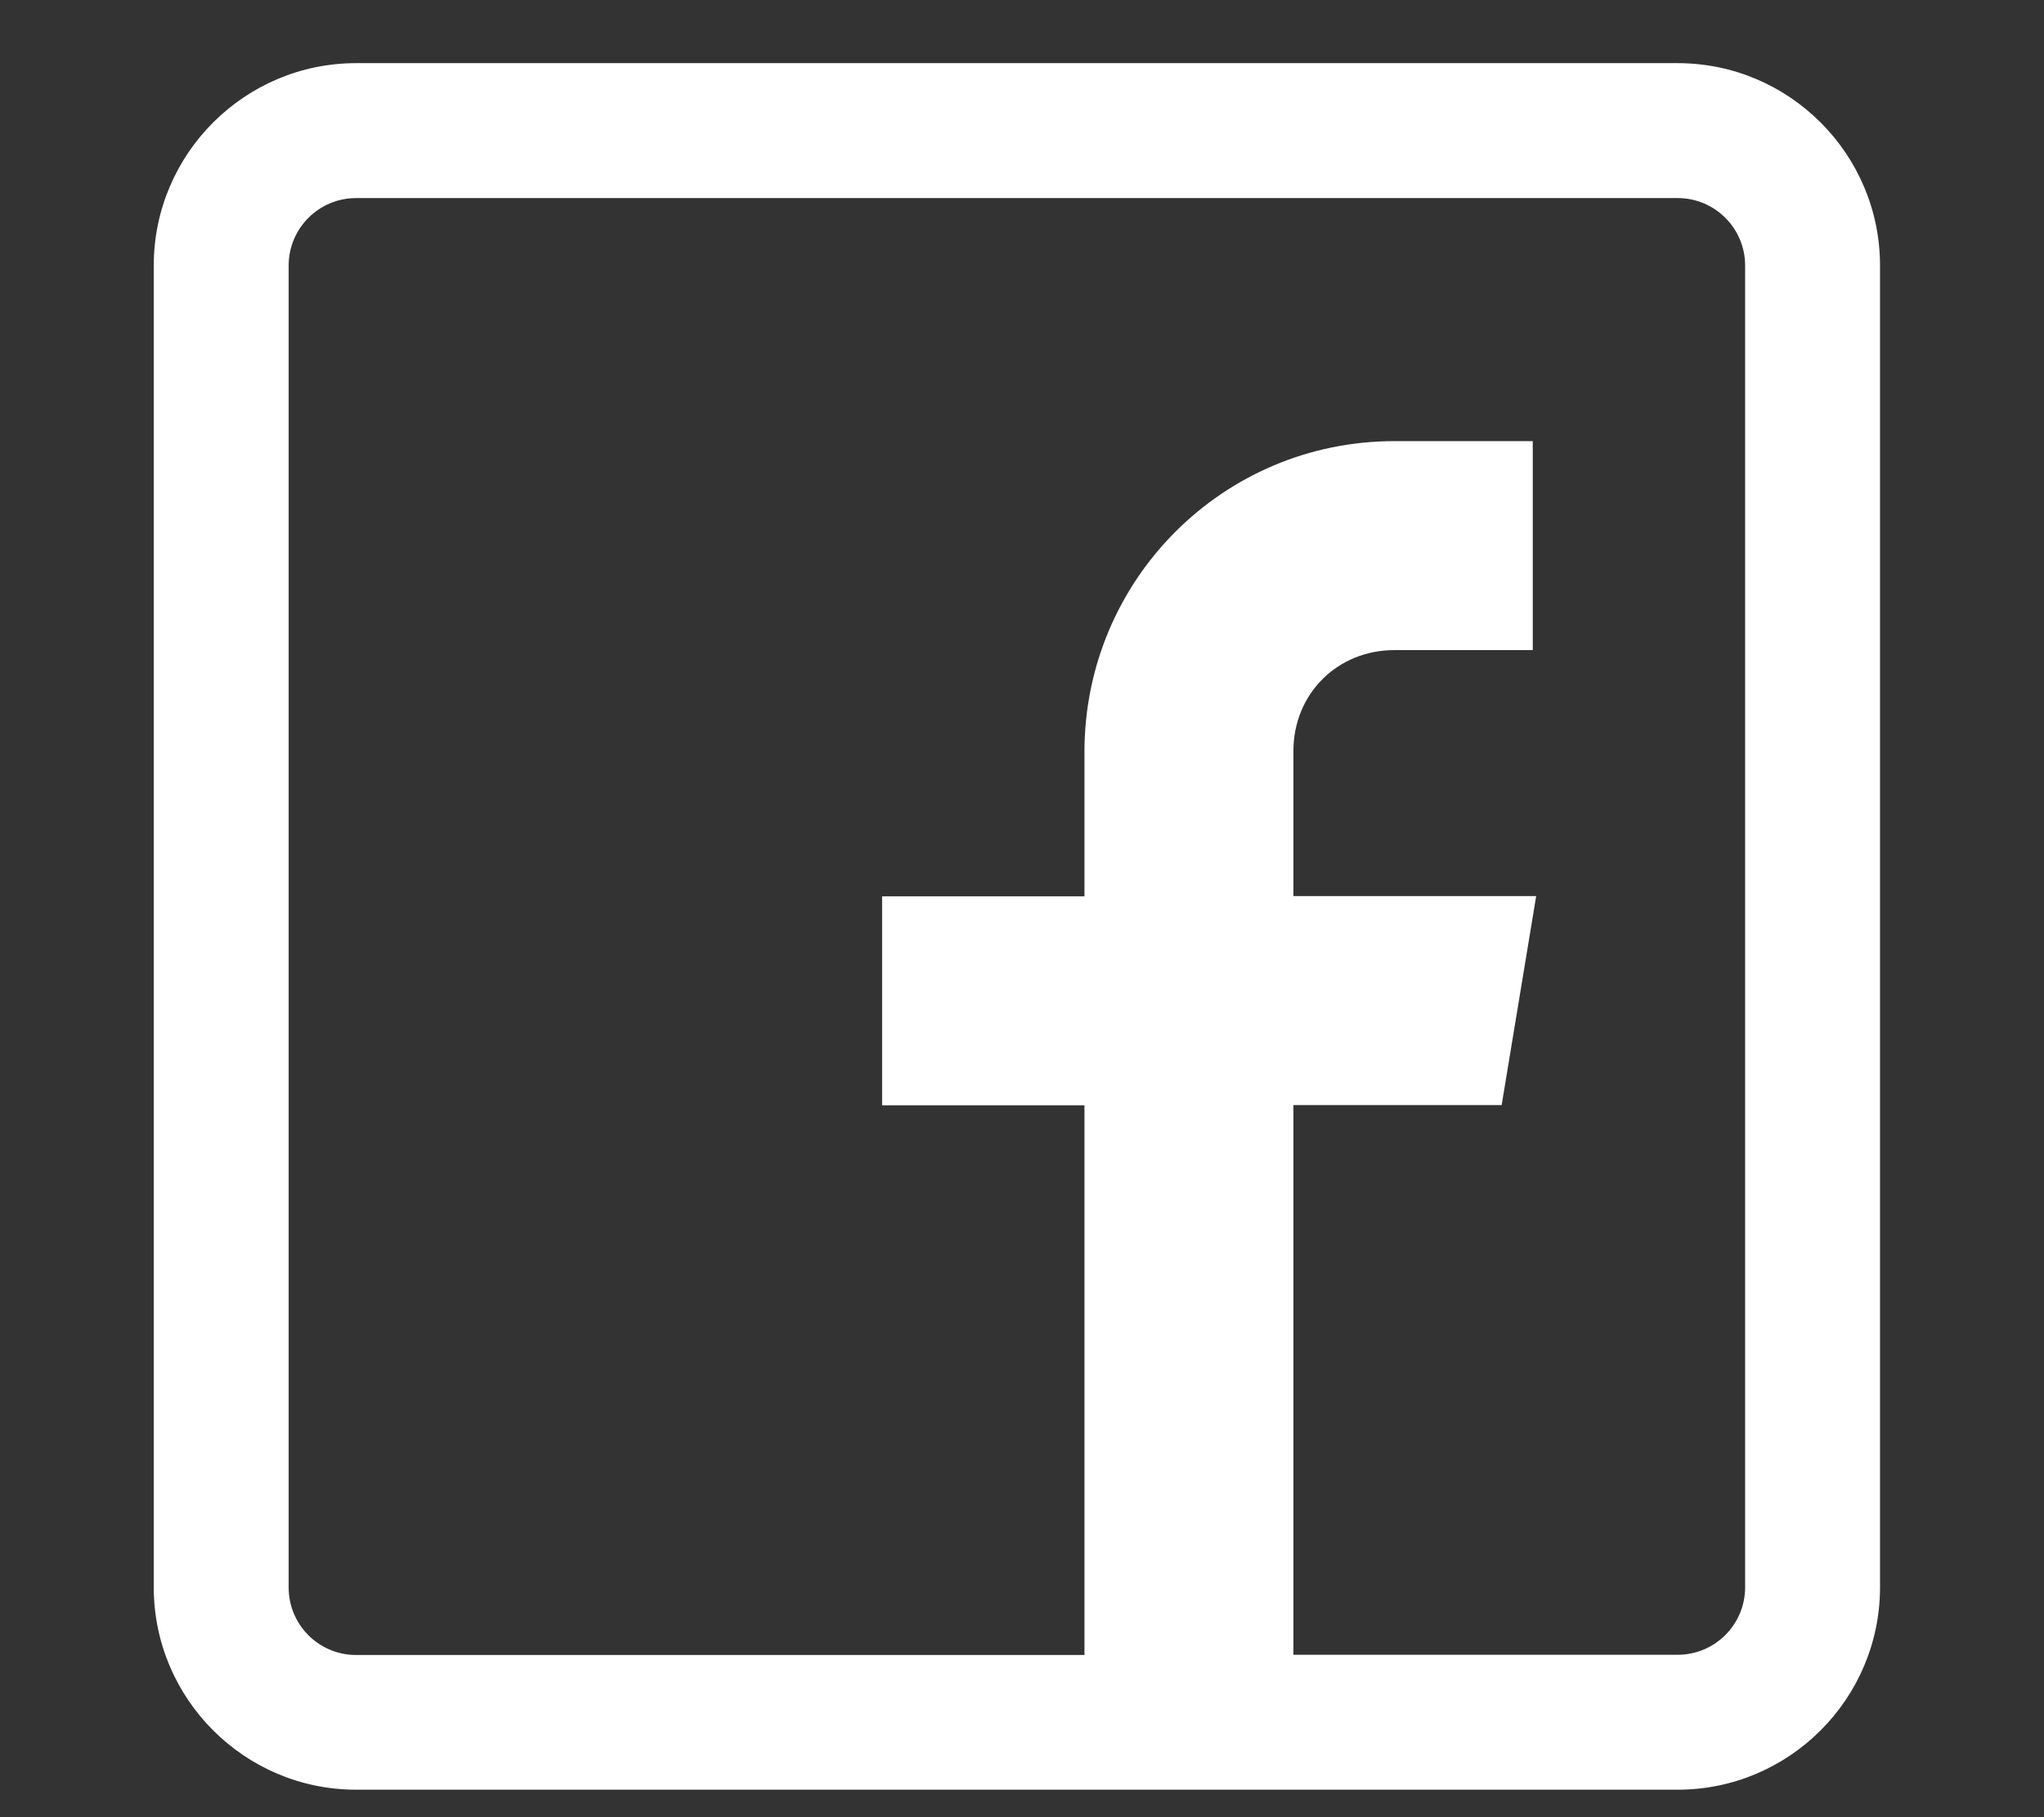 <?xml version="1.0" encoding="UTF-8"?> <!-- Generator: Adobe Illustrator 23.0.3, SVG Export Plug-In . SVG Version: 6.00 Build 0) --> <svg xmlns="http://www.w3.org/2000/svg" xmlns:xlink="http://www.w3.org/1999/xlink" id="Layer_1" x="0px" y="0px" viewBox="0 0 90 80" style="enable-background:new 0 0 90 80;" xml:space="preserve"><rect x="0" y="0" width="90" height="80" fill="#333333" stroke="none"/> <style type="text/css"> .st0{fill:#FFFFFF;} </style> <g> <g> <path class="st0" d="M73.87,2.78H15.68c-4.91,0-8.91,4-8.91,8.91v58.19c0,4.91,4,8.91,8.91,8.91h58.19c4.91,0,8.91-4,8.91-8.91 V11.69C82.78,6.78,78.78,2.78,73.87,2.78z M76.84,69.88c0,1.64-1.33,2.97-2.97,2.97H56.95v-24.2h9.17l1.52-9.2H56.95v-6.38 c0-2.52,1.93-4.45,4.45-4.45h6.09v-9.2H61.4c-7.56,0-13.65,6.12-13.65,13.68v6.36h-8.91v9.2h8.91v24.2H15.68 c-1.64,0-2.97-1.33-2.97-2.97V11.69c0-1.64,1.33-2.97,2.97-2.97h58.19c1.64,0,2.97,1.33,2.97,2.97V69.88z"></path> </g> </g> </svg> 